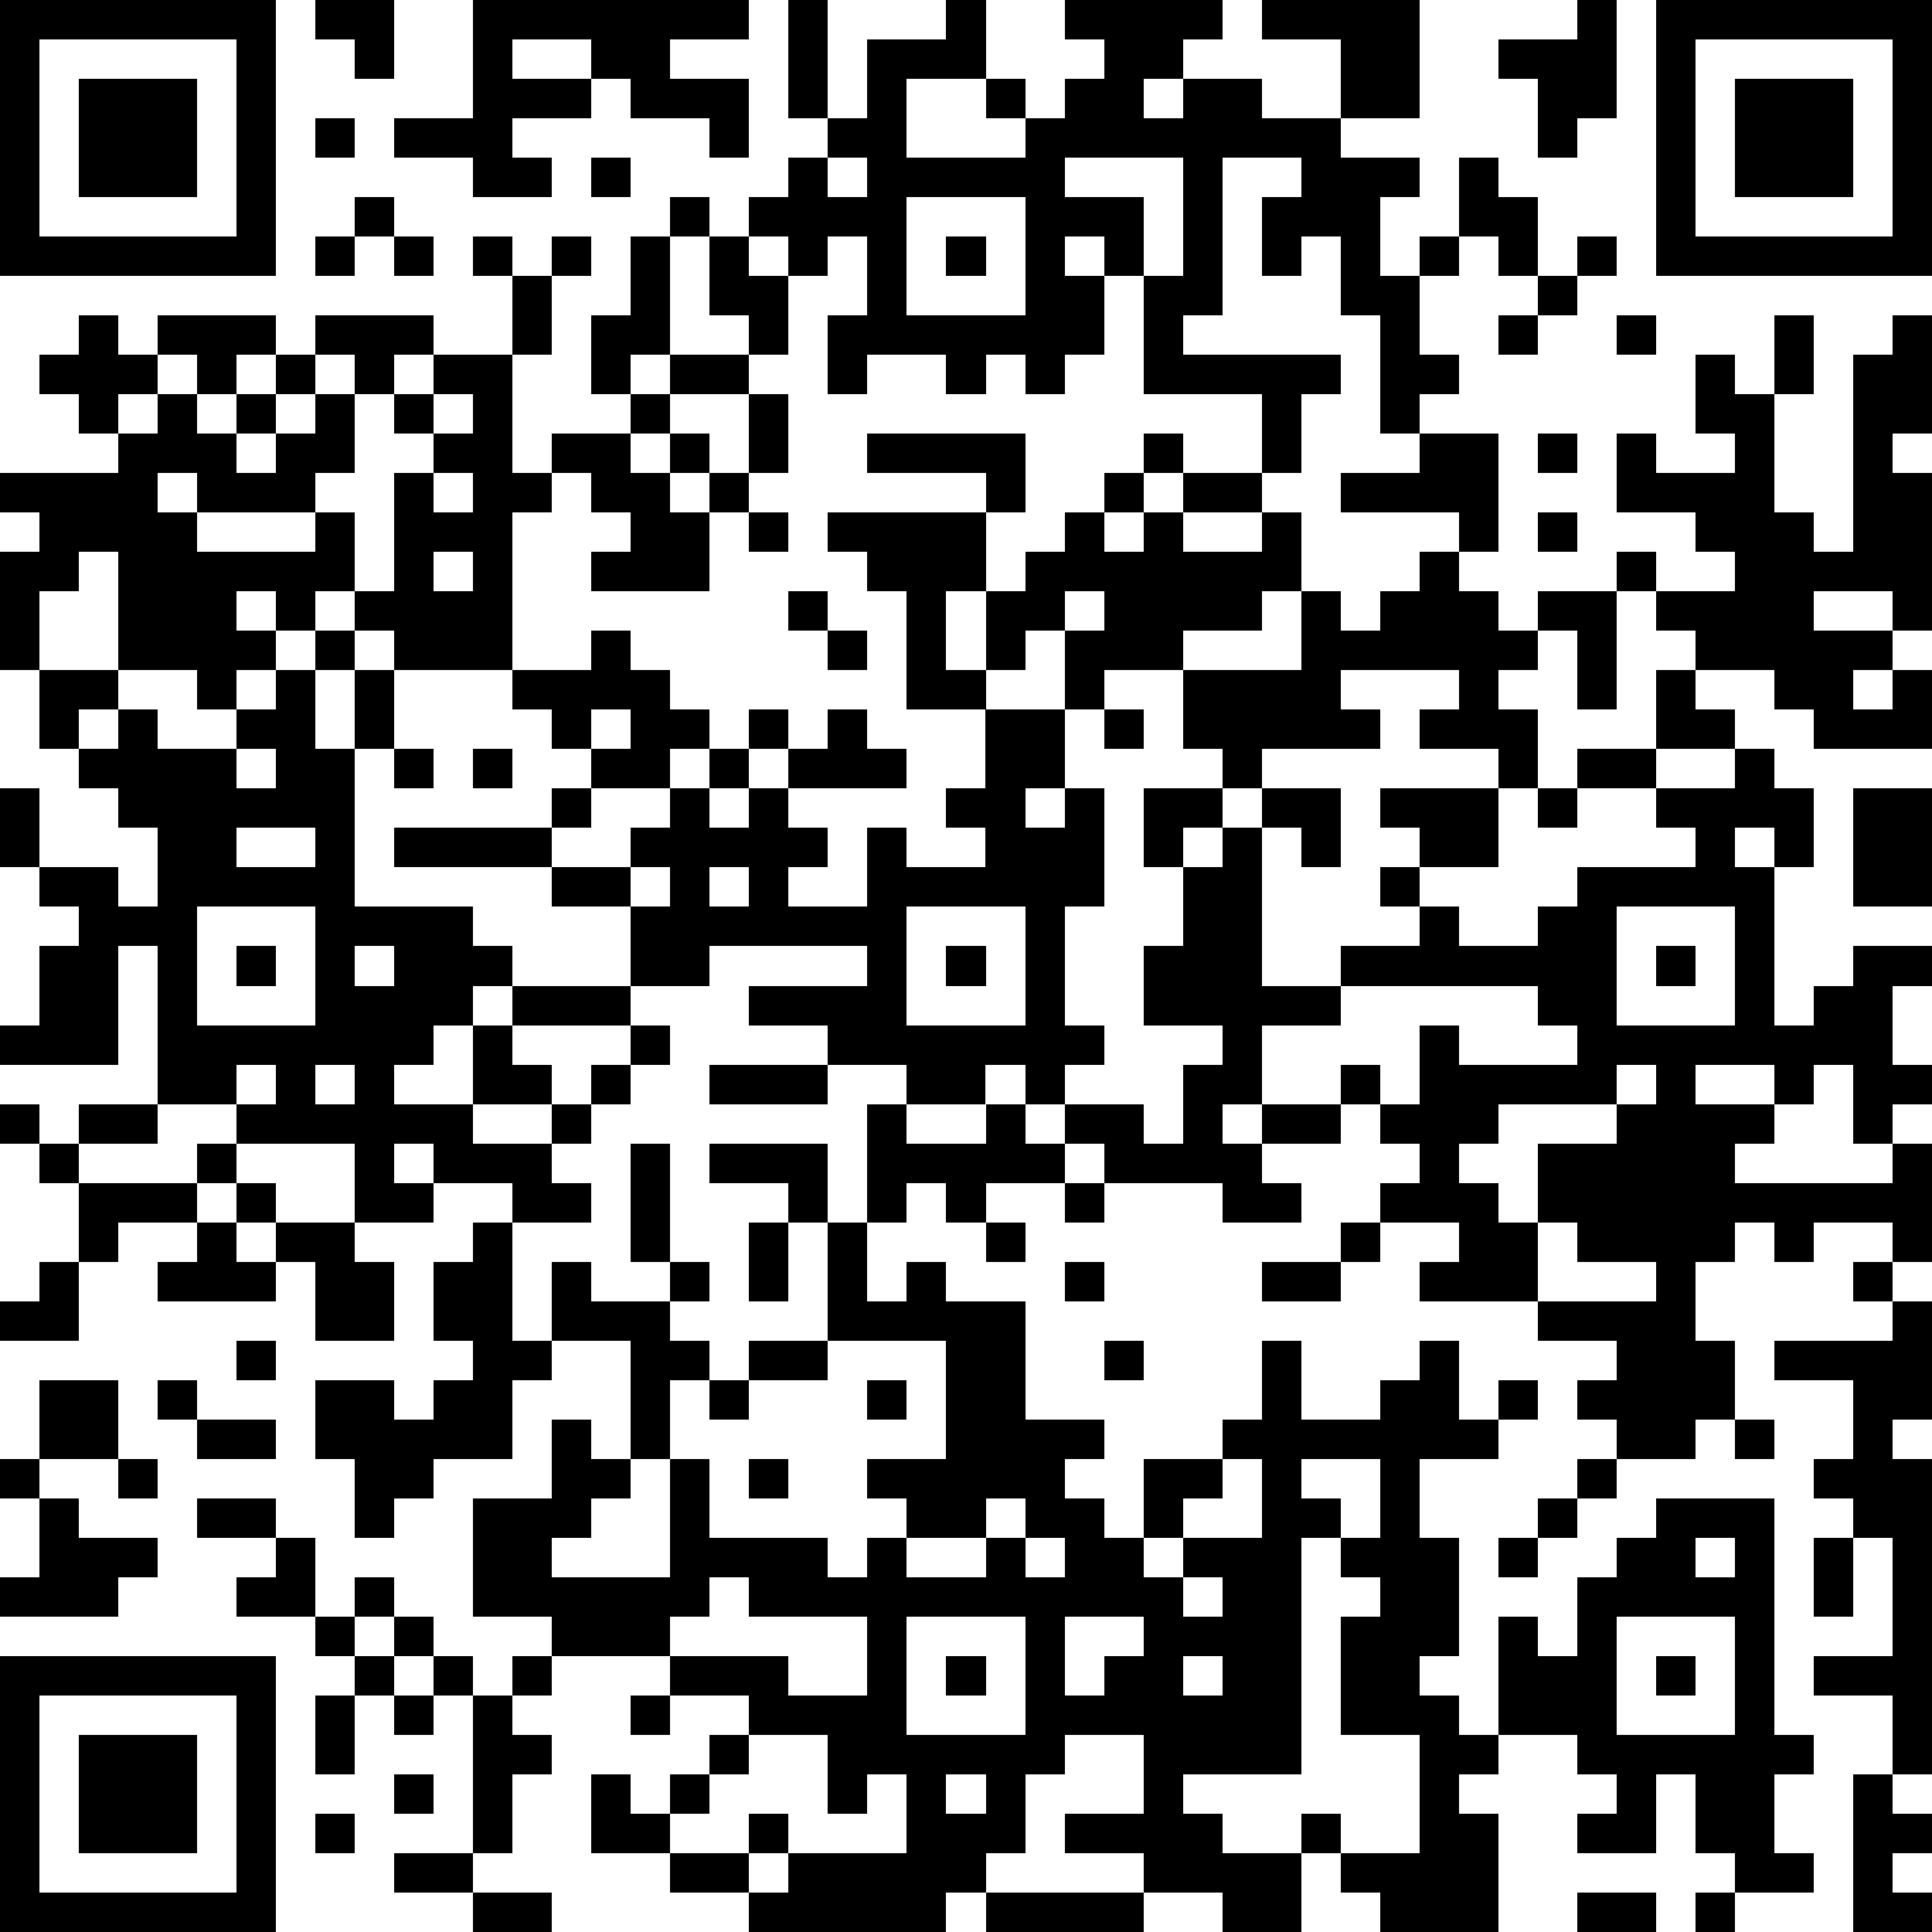 <?xml version="1.0" standalone="yes"?><svg version="1.1" xmlns="http://www.w3.org/2000/svg" xmlns:xlink="http://www.w3.org/1999/xlink" xmlns:ev="http://www.w3.org/2001/xml-events" width="196" height="196" shape-rendering="crispEdges"><path d="M0 0h7v7h-7zM8 0h2v2h-1v-1h-1zM12 0h7v1h-2v1h2v2h-1v-1h-2v-1h-1v-1h-2v1h2v1h-2v1h1v1h-2v-1h-2v-1h2zM20 0h1v3h-1zM24 0h1v2h-2v2h3v-1h-1v-1h1v1h1v-1h1v-1h-1v-1h4v1h-1v1h-1v1h1v-1h2v1h2v-2h-2v-1h4v3h-2v1h2v1h-1v2h1v-1h1v-2h1v1h1v2h-1v-1h-1v1h-1v2h1v1h-1v1h-1v-3h-1v-2h-1v1h-1v-2h1v-1h-2v4h-1v1h4v1h-1v2h-1v-2h-3v-3h-1v-1h-1v1h1v2h-1v1h-1v-1h-1v1h-1v-1h-2v1h-1v-2h1v-2h-1v1h-1v-1h-1v-1h1v-1h1v-1h1v-2h2zM40 0h1v3h-1v1h-1v-2h-1v-1h2zM42 0h7v7h-7zM1 1v5h5v-5zM43 1v5h5v-5zM2 2h3v3h-3zM44 2h3v3h-3zM8 3h1v1h-1zM15 4h1v1h-1zM21 4v1h1v-1zM27 4v1h2v2h1v-3zM9 5h1v1h-1zM17 5h1v1h-1zM23 5v3h3v-3zM8 6h1v1h-1zM10 6h1v1h-1zM12 6h1v1h-1zM14 6h1v1h-1zM16 6h1v3h-1v1h-1v-2h1zM18 6h1v1h1v2h-1v-1h-1zM24 6h1v1h-1zM40 6h1v1h-1zM13 7h1v2h-1zM39 7h1v1h-1zM2 8h1v1h1v-1h3v1h-1v1h-1v-1h-1v1h-1v1h-1v-1h-1v-1h1zM8 8h3v1h-1v1h-1v-1h-1zM38 8h1v1h-1zM41 8h1v1h-1zM45 8h1v2h-1zM48 8h1v3h-1v1h1v4h-1v-1h-2v1h2v1h-1v1h1v-1h1v2h-3v-1h-1v-1h-2v-1h-1v-1h-1v-1h1v1h2v-1h-1v-1h-2v-2h1v1h2v-1h-1v-2h1v1h1v3h1v1h1v-5h1zM7 9h1v1h-1zM11 9h2v3h1v-1h2v-1h1v-1h2v1h-2v1h-1v1h1v-1h1v1h-1v1h1v-1h1v-2h1v2h-1v1h-1v2h-3v-1h1v-1h-1v-1h-1v1h-1v4h-3v-1h-1v-1h-1v1h-1v-1h-1v1h1v1h-1v1h-1v-1h-2v-3h-1v1h-1v2h-1v-3h1v-1h-1v-1h3v-1h1v-1h1v1h1v-1h1v1h-1v1h1v-1h1v-1h1v2h-1v1h-3v-1h-1v1h1v1h3v-1h1v2h1v-3h1v-1h-1v-1h1zM11 10v1h1v-1zM22 11h4v2h-1v-1h-3zM29 11h1v1h-1zM36 11h2v3h-1v-1h-3v-1h2zM39 11h1v1h-1zM11 12v1h1v-1zM28 12h1v1h-1zM30 12h2v1h-2zM19 13h1v1h-1zM21 13h4v2h-1v2h1v-2h1v-1h1v-1h1v1h1v-1h1v1h2v-1h1v2h-1v1h-2v1h-2v1h-1v-2h-1v1h-1v1h-2v-3h-1v-1h-1zM39 13h1v1h-1zM11 14v1h1v-1zM36 14h1v1h1v1h1v-1h2v3h-1v-2h-1v1h-1v1h1v2h-1v-1h-2v-1h1v-1h-3v1h1v1h-3v1h-1v-1h-1v-2h3v-2h1v1h1v-1h1zM20 15h1v1h-1zM27 15v1h1v-1zM8 16h1v1h-1zM15 16h1v1h1v1h1v1h-1v1h-2v-1h-1v-1h-1v-1h2zM21 16h1v1h-1zM1 17h2v1h-1v1h-1zM7 17h1v2h1v-2h1v2h-1v4h3v1h1v1h-1v1h-1v1h-1v1h2v-2h1v-1h3v-2h-2v-1h-4v-1h4v-1h1v1h-1v1h2v-1h1v-1h1v-1h1v-1h1v1h-1v1h-1v1h1v-1h1v-1h1v-1h1v1h1v1h-3v1h1v1h-1v1h2v-2h1v1h2v-1h-1v-1h1v-2h2v2h-1v1h1v-1h1v3h-1v3h1v1h-1v1h-1v-1h-1v1h-2v-1h-2v-1h-2v-1h3v-1h-4v1h-2v1h-3v1h1v1h-2v1h2v-1h1v-1h1v-1h1v1h-1v1h-1v1h-1v1h1v1h-2v-1h-2v-1h-1v1h1v1h-2v-2h-3v-1h-2v-4h-1v3h-3v-1h1v-2h1v-1h-1v-1h-1v-2h1v2h2v1h1v-2h-1v-1h-1v-1h1v-1h1v1h2v-1h1zM42 17h1v1h1v1h-2zM15 18v1h1v-1zM28 18h1v1h-1zM6 19v1h1v-1zM10 19h1v1h-1zM12 19h1v1h-1zM40 19h2v1h-2zM44 19h1v1h1v2h-1v-1h-1v1h1v4h1v-1h1v-1h2v1h-1v2h1v1h-1v1h-1v-2h-1v1h-1v-1h-2v1h2v1h-1v1h4v-1h1v3h-1v-1h-2v1h-1v-1h-1v1h-1v2h1v2h-1v1h-2v-1h-1v-1h1v-1h-2v-1h-3v-1h1v-1h-2v-1h1v-1h-1v-1h-1v-1h1v1h1v-2h1v1h3v-1h-1v-1h-5v-1h2v-1h-1v-1h1v-1h-1v-1h3v2h-2v1h1v1h2v-1h1v-1h3v-1h-1v-1h2zM29 20h2v1h-1v1h-1zM32 20h2v2h-1v-1h-1zM39 20h1v1h-1zM47 20h2v3h-2zM6 21v1h2v-1zM31 21h1v4h2v1h-2v2h-1v1h1v-1h2v1h-2v1h1v1h-2v-1h-3v-1h-1v-1h2v1h1v-2h1v-1h-2v-2h1v-2h1zM16 22v1h1v-1zM18 22v1h1v-1zM5 23v3h3v-3zM23 23v3h3v-3zM41 23v3h3v-3zM6 24h1v1h-1zM9 24v1h1v-1zM24 24h1v1h-1zM42 24h1v1h-1zM6 27v1h1v-1zM8 27v1h1v-1zM18 27h3v1h-3zM41 27v1h-3v1h-1v1h1v1h1v-2h2v-1h1v-1zM0 28h1v1h-1zM2 28h2v1h-2zM22 28h1v1h2v-1h1v1h1v1h-2v1h-1v-1h-1v1h-1zM1 29h1v1h-1zM5 29h1v1h-1zM16 29h1v3h-1zM18 29h3v2h-1v-1h-2zM2 30h3v1h-2v1h-1zM6 30h1v1h-1zM27 30h1v1h-1zM5 31h1v1h1v-1h2v1h1v2h-2v-2h-1v1h-3v-1h1zM12 31h1v3h1v-2h1v1h2v-1h1v1h-1v1h1v1h-1v2h-1v-3h-2v1h-1v2h-2v1h-1v1h-1v-2h-1v-2h2v1h1v-1h1v-1h-1v-2h1zM19 31h1v2h-1zM21 31h1v2h1v-1h1v1h2v3h2v1h-1v1h1v1h1v-2h2v-1h1v-2h1v2h2v-1h1v-1h1v2h1v-1h1v1h-1v1h-2v2h1v3h-1v1h1v1h1v-3h1v1h1v-2h1v-1h1v-1h3v6h1v1h-1v2h1v1h-2v-1h-1v-2h-1v2h-2v-1h1v-1h-1v-1h-2v1h-1v1h1v3h-3v-1h-1v-1h-1v-1h1v1h2v-3h-2v-3h1v-1h-1v-1h-1v6h-3v1h1v1h2v2h-2v-1h-2v-1h-2v-1h2v-2h-2v1h-1v2h-1v1h-1v1h-5v-1h-2v-1h-2v-2h1v1h1v-1h1v-1h1v-1h-2v-1h-3v-1h-2v-3h2v-2h1v1h1v1h-1v1h-1v1h3v-3h1v2h3v1h1v-1h1v-1h-1v-1h2v-3h-3zM25 31h1v1h-1zM34 31h1v1h-1zM39 31v2h3v-1h-2v-1zM1 32h1v2h-2v-1h1zM27 32h1v1h-1zM32 32h2v1h-2zM47 32h1v1h-1zM48 33h1v3h-1v1h1v8h-1v-2h-2v-1h2v-3h-1v-1h-1v-1h1v-2h-2v-1h3zM6 34h1v1h-1zM19 34h2v1h-2zM28 34h1v1h-1zM1 35h2v2h-2zM4 35h1v1h-1zM18 35h1v1h-1zM22 35h1v1h-1zM5 36h2v1h-2zM44 36h1v1h-1zM0 37h1v1h-1zM3 37h1v1h-1zM19 37h1v1h-1zM31 37v1h-1v1h-1v1h1v-1h2v-2zM33 37v1h1v1h1v-2zM40 37h1v1h-1zM1 38h1v1h2v1h-1v1h-3v-1h1zM5 38h2v1h-2zM25 38v1h-2v1h2v-1h1v-1zM39 38h1v1h-1zM7 39h1v2h-2v-1h1zM26 39v1h1v-1zM38 39h1v1h-1zM43 39v1h1v-1zM46 39h1v2h-1zM9 40h1v1h-1zM18 40v1h-1v1h3v1h2v-2h-3v-1zM30 40v1h1v-1zM8 41h1v1h-1zM10 41h1v1h-1zM23 41v3h3v-3zM27 41v2h1v-1h1v-1zM41 41v3h3v-3zM0 42h7v7h-7zM9 42h1v1h-1zM11 42h1v1h-1zM13 42h1v1h-1zM24 42h1v1h-1zM30 42v1h1v-1zM42 42h1v1h-1zM1 43v5h5v-5zM8 43h1v2h-1zM10 43h1v1h-1zM12 43h1v1h1v1h-1v2h-1zM16 43h1v1h-1zM2 44h3v3h-3zM19 44v1h-1v1h-1v1h2v-1h1v1h-1v1h1v-1h3v-2h-1v1h-1v-2zM10 45h1v1h-1zM24 45v1h1v-1zM47 45h1v1h1v1h-1v1h1v1h-2zM8 46h1v1h-1zM10 47h2v1h-2zM12 48h2v1h-2zM25 48h4v1h-4zM40 48h2v1h-2zM43 48h1v1h-1z" style="fill:#000" transform="translate(0,0) scale(4)"/></svg>